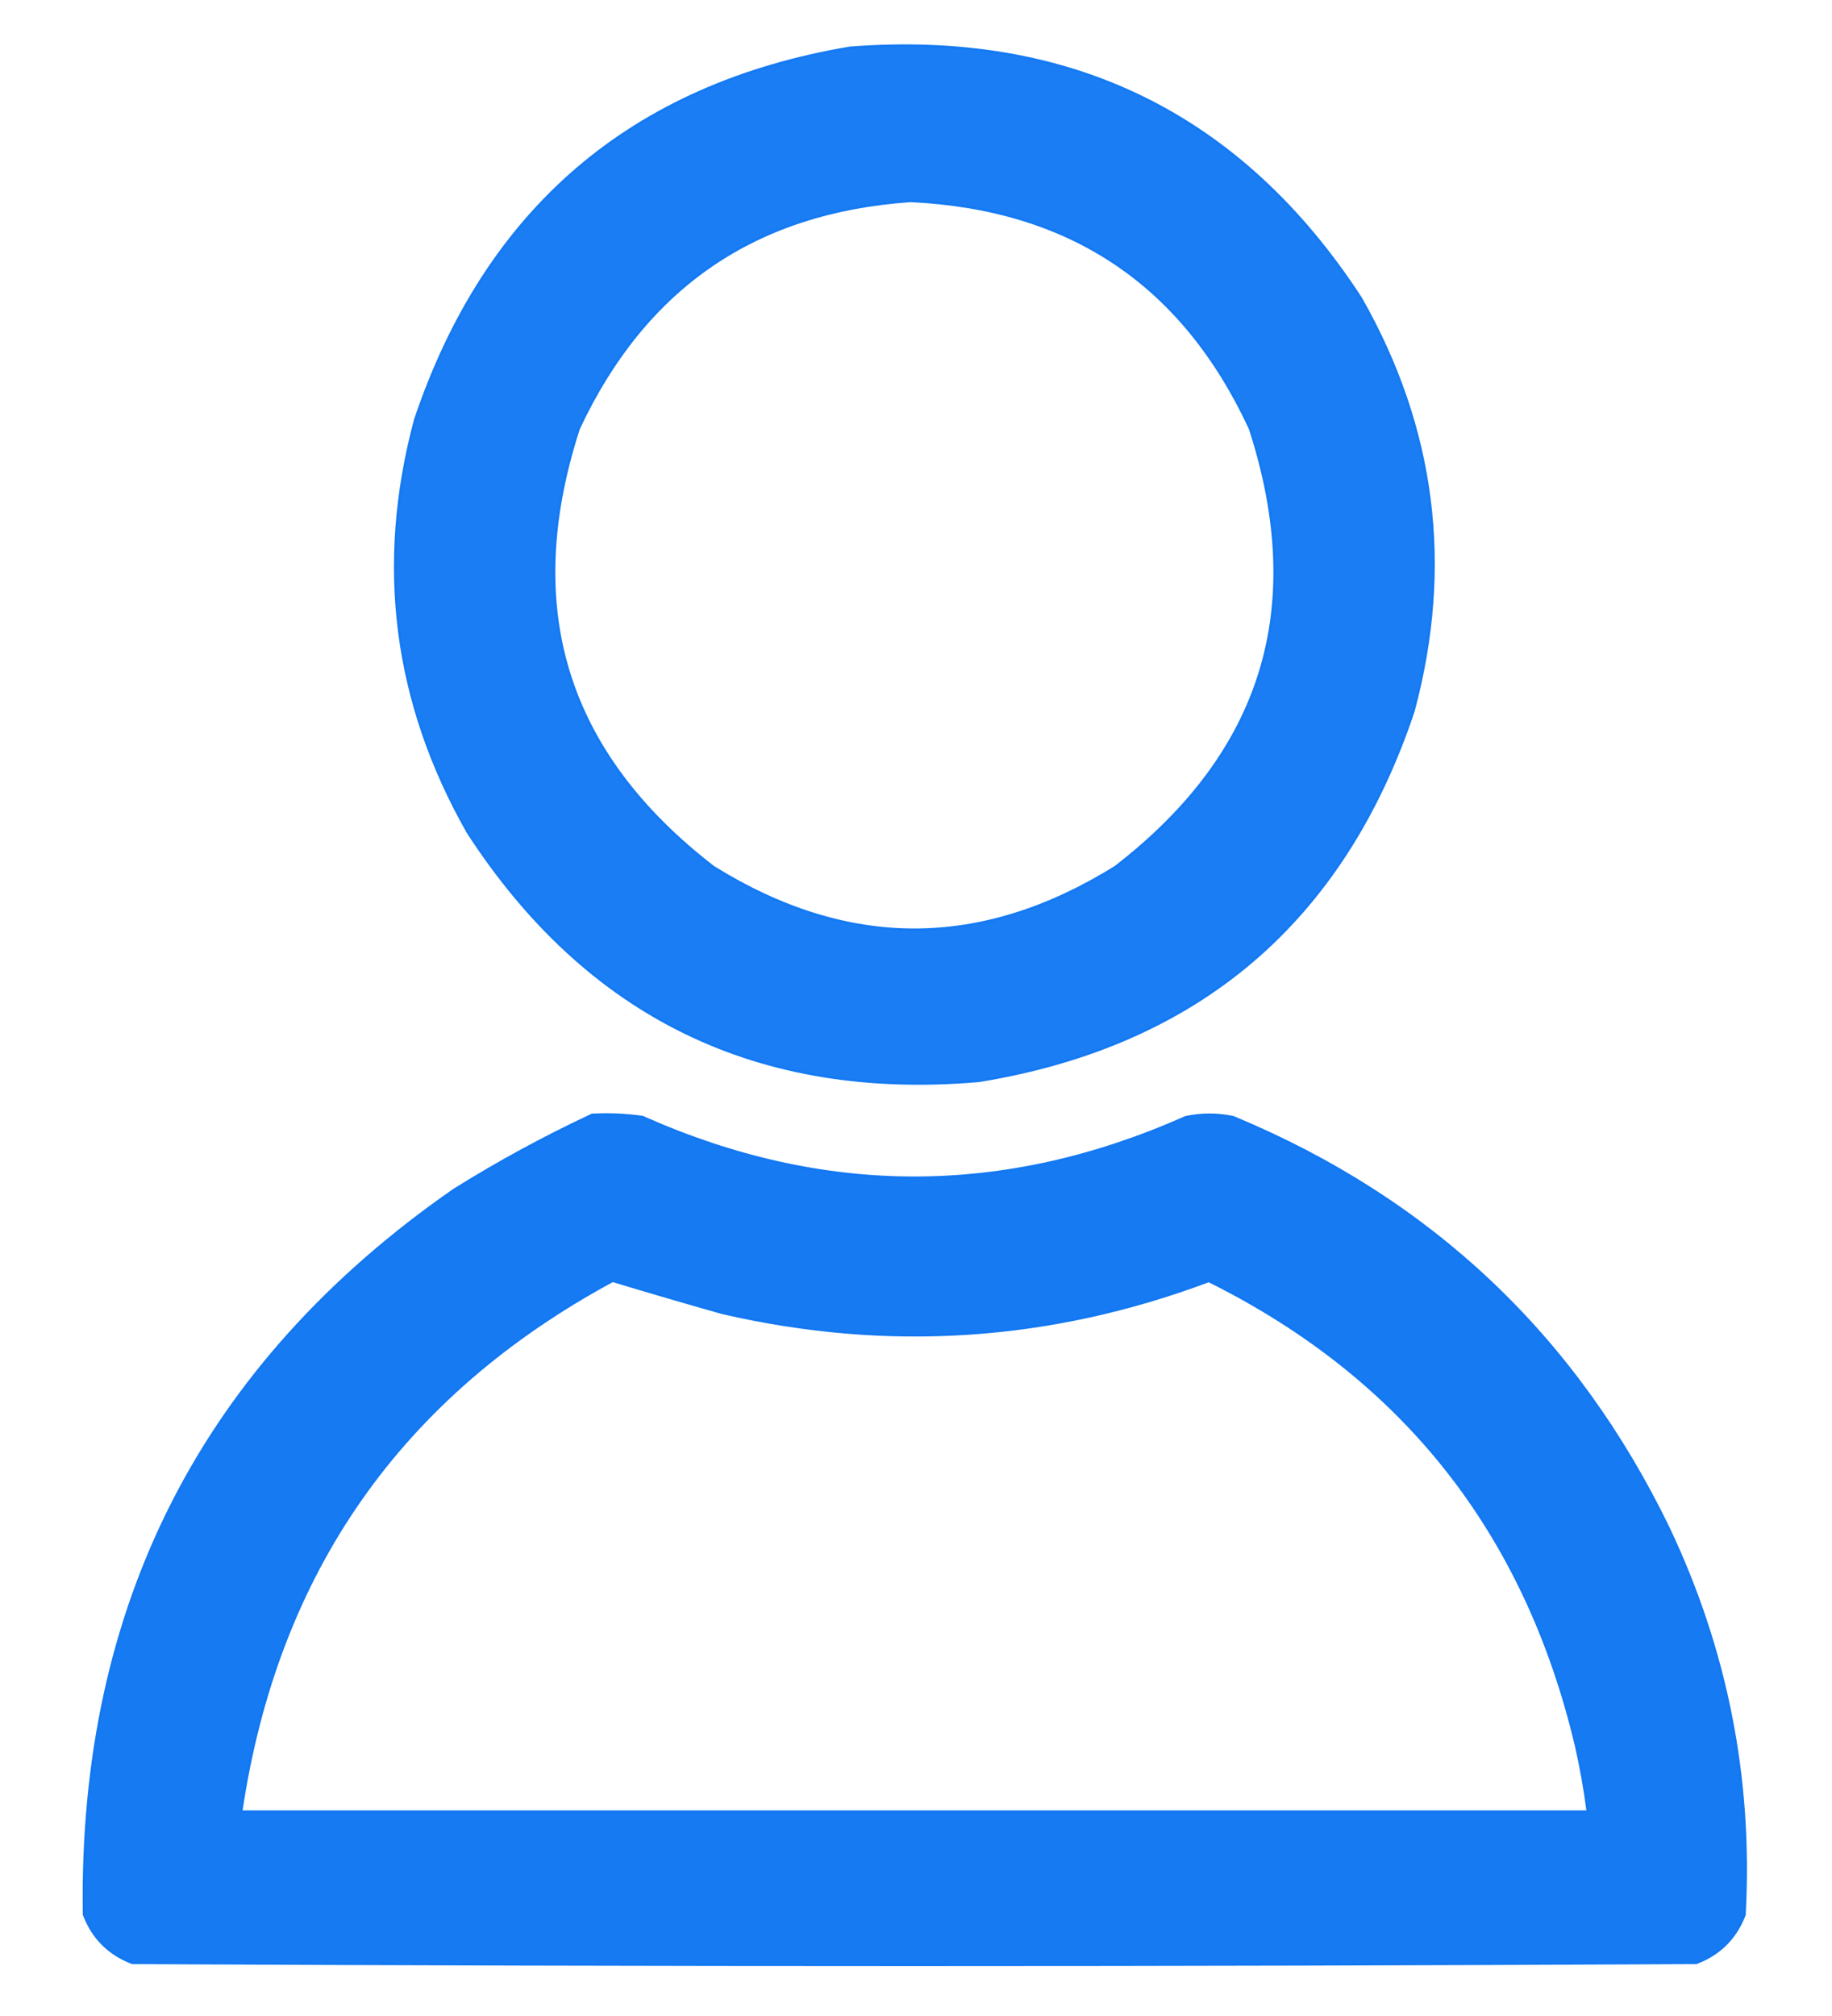 <?xml version="1.0" encoding="UTF-8"?> <svg xmlns="http://www.w3.org/2000/svg" width="250" height="275" viewBox="0 0 250 275" fill="none"><g clip-path="url(#clip0_1251_430)"><mask id="mask0_1251_430" style="mask-type:luminance" maskUnits="userSpaceOnUse" x="0" y="0" width="250" height="275"><path d="M250 0H0V275H250V0Z" fill="white"></path></mask><g mask="url(#mask0_1251_430)"><mask id="mask1_1251_430" style="mask-type:luminance" maskUnits="userSpaceOnUse" x="0" y="0" width="250" height="275"><path d="M250 0H0V275H250V0Z" fill="white"></path></mask><g mask="url(#mask1_1251_430)"><path opacity="0.964" d="M116.039 6.495L115.868 6.516C101.074 9.035 88.676 14.511 78.756 23.001C68.836 31.491 61.488 42.913 56.667 57.178L56.632 57.294C51.353 77.019 53.743 95.787 63.795 113.489L63.853 113.585C71.975 126.096 81.864 135.238 93.542 140.916C105.219 146.592 118.57 148.749 133.53 147.464L133.673 147.447C148.513 145.016 160.936 139.607 170.86 131.161C180.784 122.712 188.111 111.311 192.888 97.046L192.92 96.935C198.2 77.21 195.809 58.441 185.758 40.739L185.698 40.641C177.57 28.174 167.68 19.033 156.008 13.312C144.336 7.592 130.991 5.344 116.039 6.495ZM97.06 36.266C104.55 31.131 113.592 28.164 124.259 27.43C135.225 27.95 144.499 30.812 152.155 35.945C159.81 41.077 165.958 48.552 170.563 58.465C174.555 70.764 174.958 81.807 171.926 91.672C168.893 101.54 162.365 110.414 152.174 118.272C142.954 123.994 133.829 126.801 124.774 126.801C115.72 126.801 106.596 123.994 97.379 118.272C87.187 110.413 80.659 101.538 77.625 91.67C74.594 81.806 74.997 70.764 78.989 58.469C83.537 48.772 89.572 41.401 97.06 36.266Z" fill="#1278F2" stroke="#1278F2" stroke-width="0.3"></path><path opacity="0.977" d="M81.178 152.039L80.805 152.056L80.466 152.215C74.139 155.183 67.986 158.53 62.008 162.258L61.931 162.309C27.746 186.049 10.887 218.953 11.443 260.821L11.448 261.176L11.581 261.504C12.757 264.389 14.828 266.461 17.713 267.636L18.049 267.773L18.411 267.774C89.316 268.133 160.221 268.133 231.126 267.774L231.488 267.773L231.824 267.636C234.709 266.461 236.78 264.389 237.955 261.504L238.075 261.211L238.091 260.894C239.046 242.54 235.584 225.044 227.708 208.431L227.701 208.416C215.021 182.276 195.253 163.6 168.458 152.45L168.286 152.379L168.105 152.343C166.073 151.935 164.031 151.935 161.999 152.343L161.796 152.383L161.608 152.466C137.025 163.353 112.511 163.353 87.93 152.466L87.687 152.359L87.424 152.323C85.35 152.04 83.268 151.945 81.178 152.039ZM98.477 179.081L98.565 179.104C121.155 184.319 143.301 182.869 164.954 174.753C191.481 187.948 208.151 209.028 215.056 238.124C215.731 241.099 216.264 244.093 216.653 247.105H216.56H216.193H215.825H215.459H215.091H214.724H214.356H213.99H213.623H213.255H212.888H212.521H212.154H211.786H211.42H211.053H210.685H210.318H209.951H209.584H209.216H208.849H208.483H208.115H207.748H207.381H207.014H206.646H206.279H205.913H205.545H205.178H204.81H204.444H204.076H203.709H203.341H202.975H202.608H202.24H201.874H201.506H201.139H200.771H200.405H200.038H199.67H199.303H198.936H198.569H198.201H197.834H197.468H197.1H196.733H196.366H195.999H195.631H195.264H194.898H194.53H194.163H193.795H193.429H193.061H192.694H192.326H191.96H191.593H191.225H190.859H190.491H190.124H189.756H189.39H189.023H188.655H188.288H187.921H187.554H187.186H186.82H186.453H186.085H185.718H185.351H184.984H184.616H184.249H183.883H183.515H183.148H182.78H182.414H182.046H181.679H181.313H180.945H180.578H180.21H179.844H179.476H179.109H178.741H178.375H178.008H177.64H177.273H176.906H176.539H176.171H175.805H175.438H175.07H174.703H174.336H173.969H173.601H173.234H172.868H172.5H172.133H171.766H171.399H171.031H170.664H170.298H169.93H169.563H169.195H168.829H168.461H168.094H167.726H167.36H166.993H166.625H166.259H165.891H165.524H165.156H164.79H164.423H164.055H163.688H163.321H162.954H162.586H162.219H161.853H161.485H161.118H160.751H160.384H160.016H159.649H159.283H158.915H158.548H158.18H157.814H157.446H157.079H156.713H156.345H155.978H155.61H155.244H154.876H154.509H154.141H153.775H153.408H153.04H152.673H152.306H151.939H151.571H151.205H150.838H150.47H150.103H149.736H149.369H149.001H148.634H148.268H147.9H147.533H147.166H146.799H146.431H146.064H145.698H145.33H144.963H144.595H144.229H143.861H143.494H143.126H142.76H142.393H142.025H141.659H141.291H140.924H140.556H140.19H139.823H139.455H139.088H138.721H138.354H137.986H137.619H137.253H136.885H136.518H136.151H135.784H135.416H135.049H134.683H134.315H133.948H133.58H133.214H132.846H132.479H132.113H131.745H131.378H131.01H130.644H130.276H129.909H129.541H129.175H128.808H128.44H128.073H127.706H127.339H126.971H126.605H126.238H125.87H125.503H125.136H124.768H124.401H124.034H123.667H123.299H122.932H122.565H122.198H121.831H121.464H121.096H120.729H120.362H119.995H119.628H119.261H118.893H118.526H118.159H117.792H117.425H117.058H116.69H116.323H115.956H115.589H115.222H114.855H114.487H114.12H113.753H113.386H113.019H112.652H112.284H111.917H111.55H111.183H110.816H110.449H110.081H109.714H109.347H108.98H108.613H108.246H107.879H107.511H107.144H106.777H106.41H106.043H105.676H105.308H104.941H104.574H104.207H103.84H103.473H103.105H102.738H102.371H102.004H101.637H101.27H100.902H100.535H100.168H99.801H99.434H99.067H98.699H98.332H97.965H97.598H97.231H96.864H96.496H96.129H95.762H95.395H95.028H94.66H94.293H93.926H93.559H93.192H92.825H92.457H92.09H91.723H91.356H90.989H90.622H90.255H89.887H89.52H89.153H88.786H88.419H88.052H87.684H87.317H86.95H86.583H86.216H85.849H85.481H85.114H84.747H84.38H84.013H83.646H83.278H82.911H82.544H82.177H81.81H81.443H81.076H80.708H80.341H79.974H79.607H79.24H78.873H78.505H78.138H77.771H77.404H77.037H76.669H76.302H75.935H75.568H75.201H74.834H74.466H74.099H73.732H73.365H72.998H72.631H72.263H71.896H71.529H71.162H70.795H70.428H70.061H69.693H69.326H68.959H68.592H68.225H67.858H67.49H67.123H66.756H66.389H66.022H65.654H65.287H64.92H64.553H64.186H63.819H63.452H63.084H62.717H62.35H61.983H61.616H61.249H60.881H60.514H60.147H59.78H59.413H59.046H58.678H58.311H57.944H57.577H57.21H56.843H56.475H56.108H55.741H55.374H55.007H54.64H54.272H53.905H53.538H53.171H52.804H52.437H52.069H51.702H51.335H50.968H50.601H50.234H49.867H49.499H49.132H48.765H48.398H48.031H47.663H47.296H46.929H46.562H46.195H45.828H45.461H45.093H44.726H44.359H43.992H43.625H43.258H42.89H42.523H42.156H41.789H41.422H41.054H40.687H40.32H39.953H39.586H39.219H38.852H38.484H38.117H37.75H37.383H37.016H36.648H36.281H35.914H35.547H35.18H34.813H34.446H34.078H33.711H33.344H32.977H32.93C37.798 214.455 54.66 190.384 83.611 174.731C88.525 176.22 93.481 177.67 98.477 179.081Z" fill="#1278F2" stroke="#1278F2" stroke-width="0.3"></path></g></g></g><defs><clipPath id="clip0_1251_430"><rect width="250" height="275" fill="white"></rect></clipPath></defs></svg> 